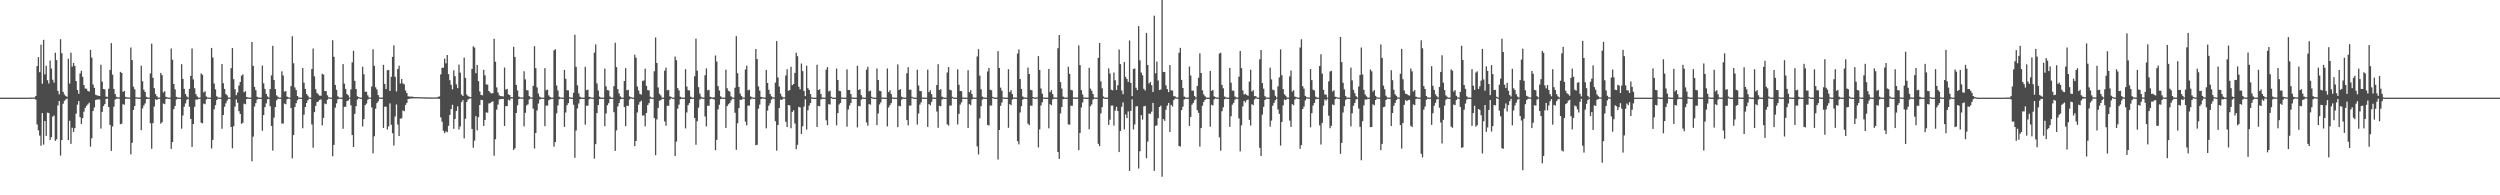 <?xml version="1.0" encoding="UTF-8"?>
<svg xmlns="http://www.w3.org/2000/svg" width="1920" height="150">
  <path d="M0 75.000h1v1.000H0zM1 75.000h1v1.000H1zM2 75.000h1v1.000H2zM3 75.000h1v1.000H3zM4 75.000h1v1.000H4zM5 75.000h1v1.000H5zM6 75.000h1v1.000H6zM7 75.000h1v1.000H7zM8 75.000h1v1.000H8zM9 75.000h1v1.000H9zM10 75.000h1v1.000H10zM11 75.000h1v1.000H11zM12 75.000h1v1.000H12zM13 75.000h1v1.000H13zM14 75.000h1v1.000H14zM15 75.000h1v1.000H15zM16 75.000h1v1.000H16zM17 75.000h1v1.000H17zM18 75.000h1v1.000H18zM19 75.000h1v1.000H19zM20 75.000h1v1.000H20zM21 75.000h1v1.000H21zM22 75.000h1v1.000H22zM23 74.917h1v1.000H23zM24 74.918h1v1.000H24zM25 74.897h1v1.000H25zM26 74.910h1v1.000H26zM27 73.666h1v2.822H27zM28 50.788h1v44.796H28zM29 43.843h1v56.274H29zM30 55.430h1v48.701H30zM31 34.295h1v77.652H31zM32 64.298h1v22.513H32zM33 30.571h1v80.501H33zM34 57.077h1v35.889H34zM35 50.503h1v53.872H35zM36 61.593h1v24.955H36zM37 64.079h1v22.748H37zM38 46.494h1v60.984H38zM39 52.644h1v52.748H39zM40 61.205h1v28.397H40zM41 63.447h1v25.259H41zM42 40.509h1v67.639H42zM43 46.204h1v60.782H43zM44 69.799h1v11.189H44zM45 72.465h1v5.083H45zM46 30.110h1v89.382H46zM47 40.877h1v66.631H47zM48 70.535h1v9.125H48zM49 72.527h1v4.868H49zM50 73.685h1v2.755H50zM51 74.348h1v1.334H51zM52 45.084h1v62.491H52zM53 64.140h1v28.580H53zM54 40.492h1v69.978H54zM55 51.131h1v46.958H55zM56 48.336h1v52.972H56zM57 50.631h1v47.791H57zM58 62.291h1v25.012H58zM59 69.096h1v11.307H59zM60 72.030h1v5.589H60zM61 56.425h1v33.576H61zM62 54.391h1v40.788H62zM63 58.993h1v31.750H63zM64 65.327h1v20.453H64zM65 67.991h1v14.832H65zM66 68.131h1v13.145H66zM67 69.885h1v10.241H67zM68 70.290h1v8.635H68zM69 38.283h1v74.337H69zM70 44.254h1v61.911H70zM71 64.938h1v20.324H71zM72 67.500h1v15.025H72zM73 72.772h1v3.981H73zM74 73.204h1v3.292H74zM75 73.514h1v2.806H75zM76 73.751h1v2.622H76zM77 49.775h1v48.970H77zM78 62.660h1v23.284H78zM79 68.331h1v13.189H79zM80 68.681h1v11.302H80zM81 74.205h1v1.783H81zM82 74.379h1v1.356H82zM83 68.139h1v14.048H83zM84 53.693h1v42.180H84zM85 33.109h1v82.742H85zM86 57.355h1v39.776H86zM87 68.225h1v13.727H87zM88 72.226h1v4.283H88zM89 74.347h1v1.448H89zM90 74.758h1v1.000H90zM91 74.776h1v1.000H91zM92 55.215h1v40.214H92zM93 56.030h1v38.954H93zM94 70.539h1v9.510H94zM95 69.785h1v10.649H95zM96 74.408h1v1.468H96zM97 74.819h1v1.000H97zM98 74.874h1v1.000H98zM99 74.895h1v1.000H99zM100 36.514h1v81.993H100zM101 46.199h1v63.460H101zM102 66.562h1v17.873H102zM103 68.606h1v12.863H103zM104 74.650h1v1.072H104zM105 74.849h1v1.000H105zM106 74.929h1v1.000H106zM107 74.931h1v1.000H107zM108 50.496h1v49.457H108zM109 62.409h1v20.913H109zM110 68.927h1v12.135H110zM111 70.632h1v8.851H111zM112 74.322h1v1.796H112zM113 74.921h1v1.000H113zM114 74.949h1v1.000H114zM115 56.382h1v38.288H115zM116 33.554h1v80.737H116zM117 59.697h1v34.876H117zM118 67.678h1v14.161H118zM119 72.188h1v4.096H119zM120 73.895h1v2.906H120zM121 74.926h1v1.000H121zM122 74.960h1v1.000H122zM123 55.945h1v39.040H123zM124 57.735h1v36.090H124zM125 70.978h1v8.542H125zM126 70.055h1v9.980H126zM127 74.333h1v1.653H127zM128 74.788h1v1.000H128zM129 74.953h1v1.000H129zM130 74.977h1v1.000H130zM131 37.209h1v77.117H131zM132 45.880h1v63.205H132zM133 64.531h1v19.345H133zM134 68.602h1v12.786H134zM135 74.344h1v2.119H135zM136 74.825h1v1.000H136zM137 74.966h1v1.000H137zM138 74.972h1v1.000H138zM139 49.297h1v49.541H139zM140 60.569h1v28.139H140zM141 68.233h1v13.742H141zM142 72.181h1v7.241H142zM143 74.062h1v2.528H143zM144 74.928h1v1.000H144zM145 68.248h1v13.729H145zM146 58.289h1v33.047H146zM147 37.260h1v75.610H147zM148 60.977h1v34.247H148zM149 67.723h1v14.288H149zM150 72.306h1v4.151H150zM151 74.011h1v2.573H151zM152 74.952h1v1.000H152zM153 74.978h1v1.000H153zM154 56.374h1v37.847H154zM155 57.446h1v37.333H155zM156 70.937h1v8.614H156zM157 70.039h1v10.027H157zM158 74.089h1v2.324H158zM159 74.799h1v1.000H159zM160 74.948h1v1.000H160zM161 74.976h1v1.000H161zM162 36.822h1v77.221H162zM163 44.210h1v63.222H163zM164 64.140h1v19.810H164zM165 68.626h1v12.136H165zM166 73.953h1v2.836H166zM167 74.802h1v1.000H167zM168 74.973h1v1.000H168zM169 74.978h1v1.000H169zM170 49.178h1v49.675H170zM171 63.907h1v24.401H171zM172 68.232h1v13.787H172zM173 72.196h1v7.177H173zM174 73.241h1v3.998H174zM175 74.883h1v1.000H175zM176 74.967h1v1.000H176zM177 52.379h1v45.119H177zM178 36.938h1v76.993H178zM179 60.805h1v36.143H179zM180 68.528h1v13.363H180zM181 73.110h1v3.265H181zM182 71.064h1v7.879H182zM183 65.692h1v19.654H183zM184 62.951h1v24.563H184zM185 58.105h1v36.952H185zM186 57.065h1v37.265H186zM187 70.795h1v8.812H187zM188 70.002h1v10.091H188zM189 74.458h1v1.637H189zM190 74.826h1v1.000H190zM191 74.956h1v1.000H191zM192 74.970h1v1.000H192zM193 32.248h1v91.632H193zM194 50.608h1v54.317H194zM195 66.689h1v15.085H195zM196 69.273h1v9.921H196zM197 74.304h1v2.199H197zM198 74.808h1v1.000H198zM199 74.970h1v1.000H199zM200 74.973h1v1.000H200zM201 50.317h1v50.071H201zM202 63.934h1v24.434H202zM203 68.267h1v14.019H203zM204 72.145h1v7.290H204zM205 74.025h1v2.212H205zM206 74.929h1v1.000H206zM207 68.381h1v13.194H207zM208 57.863h1v38.848H208zM209 35.173h1v80.472H209zM210 61.449h1v28.910H210zM211 68.410h1v13.812H211zM212 73.270h1v3.774H212zM213 74.311h1v1.487H213zM214 74.945h1v1.000H214zM215 74.975h1v1.000H215zM216 54.797h1v40.064H216zM217 57.936h1v36.980H217zM218 70.337h1v9.219H218zM219 69.943h1v10.128H219zM220 74.169h1v2.082H220zM221 74.772h1v1.000H221zM222 74.952h1v1.000H222zM223 66.147h1v16.862H223zM224 27.859h1v93.811H224zM225 48.590h1v55.126H225zM226 67.153h1v15.055H226zM227 69.181h1v10.052H227zM228 73.727h1v3.171H228zM229 74.852h1v1.000H229zM230 74.968h1v1.000H230zM231 74.972h1v1.000H231zM232 52.267h1v46.258H232zM233 63.489h1v24.606H233zM234 68.302h1v13.885H234zM235 72.182h1v6.947H235zM236 73.486h1v3.486H236zM237 74.879h1v1.000H237zM238 74.967h1v1.000H238zM239 53.009h1v42.566H239zM240 37.251h1v76.190H240zM241 58.603h1v27.497H241zM242 68.578h1v12.730H242zM243 71.426h1v6.953H243zM244 72.538h1v5.390H244zM245 73.444h1v3.303H245zM246 73.527h1v2.808H246zM247 56.647h1v39.733H247zM248 57.361h1v33.145H248zM249 69.888h1v9.645H249zM250 70.064h1v9.957H250zM251 73.220h1v3.403H251zM252 74.697h1v1.000H252zM253 74.951h1v1.000H253zM254 74.978h1v1.000H254zM255 30.929h1v89.104H255zM256 43.601h1v67.637H256zM257 65.214h1v17.486H257zM258 68.976h1v10.442H258zM259 73.928h1v2.295H259zM260 74.889h1v1.000H260zM261 74.969h1v1.000H261zM262 74.972h1v1.000H262zM263 49.254h1v49.687H263zM264 64.184h1v17.895H264zM265 68.320h1v13.655H265zM266 72.205h1v5.447H266zM267 73.201h1v3.881H267zM268 74.903h1v1.000H268zM269 68.617h1v12.288H269zM270 47.880h1v55.870H270zM271 39.004h1v73.962H271zM272 62.076h1v25.358H272zM273 68.392h1v13.177H273zM274 73.968h1v2.474H274zM275 74.521h1v1.000H275zM276 74.954h1v1.000H276zM277 74.974h1v1.000H277zM278 51.252h1v45.900H278zM279 57.047h1v34.430H279zM280 70.497h1v10.242H280zM281 70.379h1v9.173H281zM282 73.288h1v3.301H282zM283 74.839h1v1.000H283zM284 74.950h1v1.000H284zM285 66.461h1v16.095H285zM286 37.842h1v79.916H286zM287 50.552h1v54.125H287zM288 67.017h1v16.502H288zM289 68.734h1v10.492H289zM290 72.996h1v4.865H290zM291 74.818h1v1.000H291zM292 74.965h1v1.000H292zM293 74.967h1v1.000H293zM294 49.749h1v48.495H294zM295 64.389h1v17.573H295zM296 68.341h1v13.581H296zM297 54.028h1v45.474H297zM298 53.724h1v43.336H298zM299 69.812h1v9.587H299zM300 58.996h1v36.863H300zM301 43.694h1v58.621H301zM302 34.889h1v76.866H302zM303 58.951h1v30.545H303zM304 70.190h1v10.018H304zM305 53.038h1v42.615H305zM306 50.406h1v54.103H306zM307 64.138h1v26.990H307zM308 60.711h1v30.192H308zM309 64.047h1v20.792H309zM310 64.812h1v20.646H310zM311 69.484h1v11.114H311zM312 71.471h1v7.535H312zM313 73.946h1v2.089H313zM314 74.224h1v1.585H314zM315 74.163h1v1.512H315zM316 74.247h1v1.383H316zM317 74.403h1v1.164H317zM318 74.551h1v1.000H318zM319 74.556h1v1.000H319zM320 74.591h1v1.000H320zM321 74.637h1v1.000H321zM322 74.550h1v1.000H322zM323 74.687h1v1.000H323zM324 74.656h1v1.000H324zM325 74.738h1v1.000H325zM326 74.773h1v1.000H326zM327 74.771h1v1.000H327zM328 74.798h1v1.000H328zM329 74.808h1v1.000H329zM330 74.827h1v1.000H330zM331 74.837h1v1.000H331zM332 74.829h1v1.000H332zM333 74.847h1v1.000H333zM334 74.838h1v1.000H334zM335 74.851h1v1.000H335zM336 74.361h1v1.362H336zM337 74.057h1v1.974H337zM338 57.153h1v33.000H338zM339 52.084h1v41.359H339zM340 52.043h1v48.428H340zM341 45.007h1v57.220H341zM342 48.629h1v52.238H342zM343 42.265h1v59.294H343zM344 56.966h1v39.657H344zM345 61.615h1v26.653H345zM346 65.136h1v18.582H346zM347 68.617h1v11.881H347zM348 54.004h1v44.896H348zM349 58.531h1v32.822H349zM350 64.837h1v20.342H350zM351 67.727h1v13.916H351zM352 49.596h1v49.826H352zM353 55.791h1v41.336H353zM354 72.531h1v5.971H354zM355 73.707h1v3.172H355zM356 44.200h1v62.111H356zM357 59.782h1v31.478H357zM358 72.611h1v5.727H358zM359 73.834h1v2.597H359zM360 74.282h1v1.478H360zM361 74.548h1v1.000H361zM362 52.956h1v46.053H362zM363 35.558h1v77.905H363zM364 36.563h1v71.413H364zM365 56.224h1v32.971H365zM366 49.892h1v50.264H366zM367 62.286h1v27.716H367zM368 70.257h1v10.396H368zM369 72.955h1v3.687H369zM370 73.155h1v3.724H370zM371 53.611h1v43.107H371zM372 57.851h1v34.290H372zM373 64.838h1v21.473H373zM374 65.048h1v21.516H374zM375 69.873h1v9.591H375zM376 71.043h1v8.188H376zM377 71.771h1v6.516H377zM378 71.533h1v6.279H378zM379 29.796h1v89.827H379zM380 47.434h1v59.545H380zM381 67.116h1v17.130H381zM382 71.041h1v9.269H382zM383 73.271h1v3.097H383zM384 73.836h1v2.232H384zM385 73.903h1v2.060H385zM386 74.088h1v1.906H386zM387 51.844h1v44.860H387zM388 68.782h1v12.663H388zM389 68.263h1v13.278H389zM390 72.427h1v4.102H390zM391 73.006h1v4.214H391zM392 74.568h1v1.000H392zM393 74.649h1v1.000H393zM394 35.959h1v79.210H394zM395 43.701h1v70.219H395zM396 65.237h1v21.568H396zM397 69.441h1v11.431H397zM398 74.171h1v1.842H398zM399 74.736h1v1.000H399zM400 74.840h1v1.000H400zM401 74.827h1v1.000H401zM402 54.722h1v42.336H402zM403 60.983h1v25.622H403zM404 69.220h1v11.708H404zM405 69.435h1v10.689H405zM406 73.801h1v2.589H406zM407 74.690h1v1.000H407zM408 74.912h1v1.000H408zM409 65.971h1v17.470H409zM410 35.458h1v78.601H410zM411 52.356h1v49.797H411zM412 67.145h1v17.682H412zM413 71.810h1v7.712H413zM414 74.220h1v2.276H414zM415 74.924h1v1.000H415zM416 74.939h1v1.000H416zM417 74.943h1v1.000H417zM418 52.330h1v44.612H418zM419 69.273h1v11.843H419zM420 68.878h1v12.205H420zM421 73.269h1v3.689H421zM422 74.481h1v1.881H422zM423 74.949h1v1.000H423zM424 74.961h1v1.000H424zM425 38.665h1v73.983H425zM426 37.812h1v71.313H426zM427 65.616h1v21.487H427zM428 69.493h1v11.486H428zM429 74.283h1v1.878H429zM430 74.781h1v1.000H430zM431 74.937h1v1.000H431zM432 74.969h1v1.000H432zM433 53.667h1v43.757H433zM434 60.506h1v25.938H434zM435 69.287h1v11.518H435zM436 69.426h1v9.769H436zM437 74.574h1v1.191H437zM438 74.890h1v1.000H438zM439 74.975h1v1.000H439zM440 71.199h1v9.262H440zM441 26.689h1v94.516H441zM442 51.348h1v48.898H442zM443 65.544h1v17.836H443zM444 71.695h1v7.797H444zM445 74.275h1v1.926H445zM446 74.927h1v1.000H446zM447 74.972h1v1.000H447zM448 74.972h1v1.000H448zM449 51.280h1v44.475H449zM450 69.271h1v11.964H450zM451 68.837h1v12.336H451zM452 74.339h1v1.918H452zM453 74.611h1v1.000H453zM454 74.947h1v1.000H454zM455 74.969h1v1.000H455zM456 40.416h1v81.428H456zM457 34.137h1v76.534H457zM458 64.035h1v22.802H458zM459 69.479h1v11.161H459zM460 74.261h1v1.780H460zM461 74.881h1v1.000H461zM462 74.962h1v1.000H462zM463 74.973h1v1.000H463zM464 52.703h1v44.234H464zM465 66.361h1v20.794H465zM466 69.245h1v11.579H466zM467 69.415h1v9.825H467zM468 74.061h1v1.931H468zM469 74.935h1v1.000H469zM470 74.970h1v1.000H470zM471 66.194h1v19.980H471zM472 32.840h1v83.014H472zM473 51.538h1v48.598H473zM474 68.442h1v13.301H474zM475 71.786h1v7.383H475zM476 74.035h1v2.315H476zM477 74.934h1v1.000H477zM478 74.978h1v1.000H478zM479 62.225h1v19.998H479zM480 52.316h1v44.603H480zM481 69.309h1v11.903H481zM482 68.978h1v12.347H482zM483 74.059h1v2.371H483zM484 74.504h1v1.000H484zM485 74.954h1v1.000H485zM486 74.978h1v1.000H486zM487 41.968h1v70.272H487zM488 44.324h1v63.950H488zM489 66.462h1v19.931H489zM490 69.536h1v10.826H490zM491 72.126h1v6.168H491zM492 72.664h1v4.686H492zM493 62.168h1v26.597H493zM494 61.729h1v26.856H494zM495 52.733h1v44.284H495zM496 65.940h1v20.770H496zM497 69.225h1v11.538H497zM498 69.423h1v9.772H498zM499 74.229h1v1.550H499zM500 74.897h1v1.000H500zM501 74.969h1v1.000H501zM502 54.726h1v35.954H502zM503 28.748h1v90.432H503zM504 48.362h1v43.336H504zM505 67.177h1v15.726H505zM506 71.995h1v5.382H506zM507 73.285h1v3.658H507zM508 74.927h1v1.000H508zM509 74.978h1v1.000H509zM510 54.296h1v38.964H510zM511 51.918h1v44.654H511zM512 69.330h1v11.849H512zM513 68.996h1v12.257H513zM514 74.005h1v2.579H514zM515 74.454h1v1.000H515zM516 74.950h1v1.000H516zM517 74.979h1v1.000H517zM518 43.412h1v76.463H518zM519 46.235h1v62.513H519zM520 67.686h1v15.788H520zM521 69.499h1v10.813H521zM522 74.302h1v1.874H522zM523 74.864h1v1.000H523zM524 74.976h1v1.000H524zM525 74.971h1v1.000H525zM526 53.142h1v45.480H526zM527 66.456h1v19.930H527zM528 69.212h1v11.542H528zM529 69.457h1v9.731H529zM530 74.258h1v1.822H530zM531 74.910h1v1.000H531zM532 74.970h1v1.000H532zM533 58.585h1v32.059H533zM534 29.716h1v81.422H534zM535 54.258h1v38.888H535zM536 66.908h1v15.801H536zM537 71.908h1v4.607H537zM538 74.303h1v1.325H538zM539 74.914h1v1.000H539zM540 74.981h1v1.000H540zM541 57.786h1v31.695H541zM542 52.539h1v44.542H542zM543 69.322h1v11.901H543zM544 68.993h1v12.255H544zM545 74.322h1v1.883H545zM546 74.724h1v1.000H546zM547 74.957h1v1.000H547zM548 74.665h1v1.760H548zM549 42.572h1v72.764H549zM550 47.249h1v60.162H550zM551 66.128h1v17.912H551zM552 69.547h1v10.881H552zM553 73.919h1v2.250H553zM554 74.901h1v1.000H554zM555 74.973h1v1.000H555zM556 74.974h1v1.000H556zM557 53.523h1v44.734H557zM558 67.780h1v13.725H558zM559 69.756h1v10.384H559zM560 70.367h1v8.762H560zM561 73.963h1v3.132H561zM562 74.839h1v1.000H562zM563 74.969h1v1.000H563zM564 67.308h1v19.261H564zM565 27.743h1v87.284H565zM566 56.211h1v38.448H566zM567 66.814h1v16.228H567zM568 71.895h1v4.694H568zM569 73.657h1v3.029H569zM570 74.832h1v1.000H570zM571 74.974h1v1.000H571zM572 53.368h1v40.059H572zM573 50.431h1v45.860H573zM574 69.343h1v11.720H574zM575 68.934h1v12.225H575zM576 74.033h1v2.334H576zM577 74.646h1v1.000H577zM578 74.954h1v1.000H578zM579 74.979h1v1.000H579zM580 37.625h1v73.918H580zM581 45.382h1v65.827H581zM582 66.338h1v17.179H582zM583 69.606h1v10.749H583zM584 74.407h1v1.715H584zM585 74.636h1v1.000H585zM586 74.831h1v1.000H586zM587 74.971h1v1.000H587zM588 53.713h1v44.859H588zM589 63.685h1v21.245H589zM590 68.909h1v12.228H590zM591 72.159h1v7.076H591zM592 73.914h1v2.559H592zM593 74.626h1v1.000H593zM594 74.900h1v1.000H594zM595 63.442h1v29.630H595zM596 31.611h1v84.068H596zM597 59.516h1v36.492H597zM598 66.472h1v16.544H598zM599 71.921h1v4.556H599zM600 74.015h1v2.797H600zM601 74.704h1v1.000H601zM602 74.741h1v1.000H602zM603 57.935h1v35.610H603zM604 53.188h1v44.394H604zM605 69.729h1v10.922H605zM606 69.160h1v11.824H606zM607 51.293h1v47.196H607zM608 65.369h1v20.532H608zM609 64.442h1v20.264H609zM610 55.992h1v38.879H610zM611 40.434h1v74.144H611zM612 43.173h1v68.013H612zM613 66.589h1v15.504H613zM614 68.567h1v13.976H614zM615 48.744h1v54.174H615zM616 54.624h1v42.344H616zM617 69.800h1v12.090H617zM618 73.827h1v2.436H618zM619 50.484h1v49.014H619zM620 67.742h1v16.954H620zM621 69.093h1v12.029H621zM622 72.278h1v6.875H622zM623 74.802h1v1.000H623zM624 74.969h1v1.000H624zM625 74.995h1v1.000H625zM626 75.000h1v1.000H626zM627 49.721h1v47.768H627zM628 69.120h1v12.185H628zM629 68.556h1v13.090H629zM630 72.253h1v4.215H630zM631 74.824h1v1.000H631zM632 74.979h1v1.000H632zM633 74.999h1v1.000H633zM634 53.498h1v38.909H634zM635 51.537h1v44.620H635zM636 70.191h1v9.804H636zM637 69.609h1v10.750H637zM638 74.321h1v1.108H638zM639 74.937h1v1.000H639zM640 74.982h1v1.000H640zM641 75.000h1v1.000H641zM642 52.632h1v43.638H642zM643 61.441h1v25.397H643zM644 69.730h1v10.507H644zM645 70.036h1v9.017H645zM646 74.843h1v1.000H646zM647 74.949h1v1.000H647zM648 74.996h1v1.000H648zM649 75.000h1v1.000H649zM650 53.238h1v44.066H650zM651 69.118h1v14.979H651zM652 69.102h1v12.024H652zM653 72.261h1v6.905H653zM654 74.798h1v1.000H654zM655 74.969h1v1.000H655zM656 74.997h1v1.000H656zM657 74.999h1v1.000H657zM658 50.467h1v47.401H658zM659 69.080h1v12.266H659zM660 68.496h1v13.177H660zM661 73.045h1v3.426H661zM662 74.824h1v1.000H662zM663 74.979h1v1.000H663zM664 75.000h1v1.000H664zM665 53.490h1v40.514H665zM666 51.230h1v45.358H666zM667 70.166h1v9.786H667zM668 69.564h1v10.821H668zM669 74.321h1v1.108H669zM670 74.937h1v1.000H670zM671 74.982h1v1.000H671zM672 75.000h1v1.000H672zM673 52.601h1v43.481H673zM674 61.462h1v25.674H674zM675 69.748h1v10.501H675zM676 70.041h1v8.627H676zM677 74.843h1v1.000H677zM678 74.949h1v1.000H678zM679 74.996h1v1.000H679zM680 75.000h1v1.000H680zM681 52.588h1v44.496H681zM682 70.782h1v11.748H682zM683 69.321h1v11.469H683zM684 72.226h1v6.941H684zM685 74.798h1v1.000H685zM686 74.969h1v1.000H686zM687 74.999h1v1.000H687zM688 74.999h1v1.000H688zM689 49.468h1v48.180H689zM690 69.101h1v12.206H690zM691 68.462h1v13.175H691zM692 74.230h1v2.239H692zM693 74.824h1v1.000H693zM694 74.979h1v1.000H694zM695 75.000h1v1.000H695zM696 56.270h1v35.954H696zM697 51.607h1v44.630H697zM698 68.914h1v12.199H698zM699 68.887h1v12.172H699zM700 74.366h1v1.053H700zM701 74.937h1v1.000H701zM702 74.982h1v1.000H702zM703 75.000h1v1.000H703zM704 53.556h1v42.151H704zM705 65.716h1v21.476H705zM706 69.855h1v10.460H706zM707 70.042h1v8.550H707zM708 74.843h1v1.000H708zM709 74.976h1v1.000H709zM710 74.996h1v1.000H710zM711 75.000h1v1.000H711zM712 53.504h1v44.002H712zM713 70.782h1v9.150H713zM714 69.318h1v11.501H714zM715 72.235h1v5.945H715zM716 74.798h1v1.000H716zM717 74.969h1v1.000H717zM718 74.999h1v1.000H718zM719 65.291h1v20.364H719zM720 49.328h1v48.847H720zM721 69.101h1v12.177H721zM722 68.437h1v13.173H722zM723 74.229h1v2.223H723zM724 74.824h1v1.000H724zM725 74.979h1v1.000H725zM726 75.000h1v1.000H726zM727 55.665h1v39.865H727zM728 51.492h1v44.954H728zM729 68.912h1v12.175H729zM730 69.326h1v11.737H730zM731 74.363h1v1.058H731zM732 74.937h1v1.000H732zM733 74.982h1v1.000H733zM734 75.000h1v1.000H734zM735 53.236h1v42.365H735zM736 65.130h1v22.342H736zM737 69.882h1v10.427H737zM738 70.052h1v8.525H738zM739 74.842h1v1.000H739zM740 74.976h1v1.000H740zM741 74.996h1v1.000H741zM742 75.000h1v1.000H742zM743 53.890h1v44.449H743zM744 70.770h1v9.219H744zM745 69.256h1v11.563H745zM746 72.213h1v4.193H746zM747 74.820h1v1.000H747zM748 74.947h1v1.000H748zM749 74.978h1v1.000H749zM750 43.415h1v68.995H750zM751 37.773h1v80.878H751zM752 58.063h1v32.892H752zM753 68.559h1v13.025H753zM754 74.184h1v2.310H754zM755 74.791h1v1.000H755zM756 74.971h1v1.000H756zM757 74.981h1v1.000H757zM758 54.905h1v41.053H758zM759 52.161h1v44.239H759zM760 68.917h1v12.143H760zM761 69.317h1v11.734H761zM762 74.396h1v1.041H762zM763 74.926h1v1.000H763zM764 74.976h1v1.000H764zM765 74.980h1v1.000H765zM766 39.260h1v83.241H766zM767 52.167h1v47.664H767zM768 67.303h1v14.026H768zM769 69.627h1v9.141H769zM770 74.736h1v1.000H770zM771 74.951h1v1.000H771zM772 74.974h1v1.000H772zM773 74.968h1v1.000H773zM774 53.150h1v44.990H774zM775 70.732h1v9.263H775zM776 69.254h1v11.561H776zM777 72.227h1v4.199H777zM778 74.831h1v1.000H778zM779 74.931h1v1.000H779zM780 74.975h1v1.000H780zM781 41.110h1v67.278H781zM782 38.011h1v72.863H782zM783 60.745h1v25.633H783zM784 68.342h1v13.174H784zM785 74.073h1v2.412H785zM786 74.816h1v1.000H786zM787 74.955h1v1.000H787zM788 74.972h1v1.000H788zM789 51.847h1v43.122H789zM790 56.809h1v39.334H790zM791 68.975h1v12.198H791zM792 69.364h1v11.855H792zM793 74.513h1v1.000H793zM794 74.917h1v1.000H794zM795 74.966h1v1.000H795zM796 74.747h1v1.000H796zM797 43.106h1v70.143H797zM798 53.690h1v45.702H798zM799 67.962h1v13.018H799zM800 71.924h1v6.627H800zM801 74.797h1v1.000H801zM802 74.957h1v1.000H802zM803 74.978h1v1.000H803zM804 74.973h1v1.000H804zM805 52.931h1v45.633H805zM806 70.774h1v9.231H806zM807 69.241h1v11.591H807zM808 72.221h1v4.188H808zM809 74.818h1v1.000H809zM810 74.950h1v1.000H810zM811 74.979h1v1.000H811zM812 37.009h1v79.704H812zM813 26.861h1v95.194H813zM814 63.060h1v24.079H814zM815 68.017h1v14.135H815zM816 74.186h1v1.985H816zM817 74.870h1v1.000H817zM818 74.965h1v1.000H818zM819 74.978h1v1.000H819zM820 51.291h1v44.261H820zM821 56.708h1v39.088H821zM822 69.016h1v12.167H822zM823 69.353h1v11.883H823zM824 74.776h1v1.000H824zM825 74.920h1v1.000H825zM826 74.970h1v1.000H826zM827 74.875h1v1.000H827zM828 34.852h1v80.451H828zM829 50.006h1v52.076H829zM830 69.246h1v13.323H830zM831 72.525h1v6.183H831zM832 74.784h1v1.000H832zM833 74.958h1v1.000H833zM834 74.976h1v1.000H834zM835 74.954h1v1.000H835zM836 52.076h1v47.192H836zM837 68.071h1v13.479H837zM838 69.738h1v10.449H838zM839 72.192h1v4.277H839zM840 74.816h1v1.000H840zM841 74.952h1v1.000H841zM842 74.970h1v1.000H842zM843 44.465h1v65.960H843zM844 33.004h1v79.271H844zM845 62.442h1v24.700H845zM846 67.847h1v14.430H846zM847 74.113h1v1.498H847zM848 74.882h1v1.000H848zM849 74.965h1v1.000H849zM850 74.967h1v1.000H850zM851 52.509h1v43.461H851zM852 56.472h1v35.488H852zM853 68.928h1v12.242H853zM854 69.374h1v11.692H854zM855 55.696h1v40.778H855zM856 61.636h1v23.352H856zM857 69.087h1v12.921H857zM858 65.432h1v19.823H858zM859 37.972h1v78.793H859zM860 49.270h1v51.329H860zM861 69.497h1v12.480H861zM862 72.320h1v6.337H862zM863 47.676h1v51.738H863zM864 58.978h1v28.922H864zM865 60.687h1v30.036H865zM866 62.897h1v22.712H866zM867 31.086h1v100.169H867zM868 63.708h1v21.458H868zM869 73.833h1v2.432H869zM870 52.936h1v46.475H870zM871 52.579h1v43.028H871zM872 67.400h1v14.440H872zM873 69.191h1v12.330H873zM874 20.053h1v109.398H874zM875 46.327h1v69.847H875zM876 55.699h1v32.729H876zM877 57.797h1v34.057H877zM878 68.214h1v13.513H878zM879 69.510h1v11.787H879zM880 25.291h1v96.232H880zM881 49.923h1v58.807H881zM882 64.113h1v23.067H882zM883 62.954h1v24.544H883zM884 65.434h1v20.375H884zM885 70.626h1v8.380H885zM886 12.056h1v119.179H886zM887 56.323h1v40.336H887zM888 47.236h1v49.020H888zM889 61.796h1v28.964H889zM890 69.165h1v12.990H890zM891 68.761h1v12.412H891zM892 -0.006h1v135.742H892zM893 55.215h1v36.297H893zM894 55.369h1v37.429H894zM895 65.587h1v18.690H895zM896 68.444h1v12.678H896zM897 70.689h1v8.380H897zM898 49.958h1v51.360H898zM899 69.364h1v11.157H899zM900 69.539h1v12.275H900zM901 73.889h1v3.014H901zM902 74.035h1v1.685H902zM903 74.807h1v1.000H903zM904 74.870h1v1.000H904zM905 40.510h1v71.636H905zM906 36.753h1v75.847H906zM907 61.358h1v23.189H907zM908 67.567h1v14.401H908zM909 74.118h1v2.328H909zM910 74.819h1v1.000H910zM911 74.950h1v1.000H911zM912 74.969h1v1.000H912zM913 51.117h1v45.615H913zM914 57.963h1v31.827H914zM915 69.588h1v10.803H915zM916 69.693h1v9.343H916zM917 73.777h1v3.220H917zM918 74.844h1v1.000H918zM919 66.019h1v18.626H919zM920 59.744h1v26.929H920zM921 40.944h1v71.625H921zM922 56.086h1v42.266H922zM923 69.394h1v11.845H923zM924 72.491h1v5.779H924zM925 73.952h1v2.806H925zM926 74.923h1v1.000H926zM927 74.976h1v1.000H927zM928 74.969h1v1.000H928zM929 54.449h1v42.875H929zM930 69.796h1v10.711H930zM931 69.067h1v11.985H931zM932 73.998h1v2.406H932zM933 74.570h1v1.000H933zM934 74.942h1v1.000H934zM935 74.973h1v1.000H935zM936 41.120h1v64.331H936zM937 40.482h1v75.287H937zM938 65.160h1v20.288H938zM939 67.764h1v14.625H939zM940 74.122h1v2.161H940zM941 74.695h1v1.000H941zM942 74.956h1v1.000H942zM943 74.974h1v1.000H943zM944 52.098h1v45.320H944zM945 63.503h1v25.777H945zM946 69.531h1v10.862H946zM947 69.663h1v9.376H947zM948 74.162h1v2.311H948zM949 74.822h1v1.000H949zM950 74.959h1v1.000H950zM951 58.869h1v32.122H951zM952 39.167h1v77.094H952zM953 52.313h1v43.955H953zM954 69.448h1v12.267H954zM955 72.551h1v4.930H955zM956 72.061h1v6.633H956zM957 72.947h1v4.004H957zM958 73.509h1v2.992H958zM959 62.695h1v29.377H959zM960 53.542h1v42.872H960zM961 70.304h1v9.707H961zM962 69.280h1v11.529H962zM963 73.828h1v2.601H963zM964 73.853h1v1.650H964zM965 74.934h1v1.000H965zM966 74.973h1v1.000H966zM967 45.578h1v67.919H967zM968 38.413h1v81.437H968zM969 63.774h1v24.286H969zM970 68.122h1v13.931H970zM971 73.876h1v2.903H971zM972 74.796h1v1.000H972zM973 74.944h1v1.000H973zM974 74.972h1v1.000H974zM975 51.941h1v45.320H975zM976 60.979h1v31.646H976zM977 68.886h1v12.293H977zM978 69.338h1v9.645H978zM979 73.565h1v3.413H979zM980 74.903h1v1.000H980zM981 66.295h1v17.758H981zM982 59.436h1v28.039H982zM983 37.931h1v73.887H983zM984 57.794h1v35.853H984zM985 68.437h1v12.472H985zM986 72.472h1v3.929H986zM987 73.506h1v3.421H987zM988 74.912h1v1.000H988zM989 74.977h1v1.000H989zM990 58.651h1v33.946H990zM991 54.193h1v43.262H991zM992 70.302h1v9.712H992zM993 69.324h1v11.499H993zM994 74.168h1v2.261H994zM995 74.515h1v1.000H995zM996 74.953h1v1.000H996zM997 74.969h1v1.000H997zM998 36.528h1v77.763H998zM999 30.135h1v81.233H999zM1000 66.220h1v17.478H1000zM1001 68.091h1v13.799H1001zM1002 73.616h1v3.545H1002zM1003 74.606h1v1.000H1003zM1004 74.781h1v1.000H1004zM1005 74.933h1v1.000H1005zM1006 53.001h1v44.798H1006zM1007 61.543h1v25.399H1007zM1008 68.883h1v12.242H1008zM1009 69.547h1v9.433H1009zM1010 74.215h1v2.059H1010zM1011 74.937h1v1.000H1011zM1012 74.971h1v1.000H1012zM1013 50.724h1v45.579H1013zM1014 41.696h1v69.310H1014zM1015 56.548h1v37.858H1015zM1016 69.028h1v12.146H1016zM1017 72.547h1v3.859H1017zM1018 72.651h1v4.557H1018zM1019 74.885h1v1.000H1019zM1020 62.495h1v26.412H1020zM1021 54.860h1v43.581H1021zM1022 54.350h1v42.289H1022zM1023 70.241h1v9.979H1023zM1024 69.269h1v11.516H1024zM1025 74.301h1v1.851H1025zM1026 74.543h1v1.000H1026zM1027 74.935h1v1.000H1027zM1028 74.976h1v1.000H1028zM1029 28.374h1v89.765H1029zM1030 47.786h1v61.925H1030zM1031 63.576h1v22.868H1031zM1032 68.615h1v12.961H1032zM1033 73.764h1v2.870H1033zM1034 74.880h1v1.000H1034zM1035 74.976h1v1.000H1035zM1036 74.976h1v1.000H1036zM1037 51.917h1v45.170H1037zM1038 61.694h1v25.279H1038zM1039 68.977h1v12.272H1039zM1040 71.501h1v7.559H1040zM1041 73.851h1v2.489H1041zM1042 74.914h1v1.000H1042zM1043 66.391h1v17.023H1043zM1044 57.609h1v39.796H1044zM1045 36.428h1v86.665H1045zM1046 57.187h1v35.884H1046zM1047 69.022h1v11.948H1047zM1048 72.507h1v3.903H1048zM1049 74.000h1v2.480H1049zM1050 74.941h1v1.000H1050zM1051 74.975h1v1.000H1051zM1052 53.333h1v44.297H1052zM1053 54.786h1v42.770H1053zM1054 70.298h1v9.904H1054zM1055 69.230h1v11.602H1055zM1056 73.611h1v3.188H1056zM1057 74.676h1v1.000H1057zM1058 74.954h1v1.000H1058zM1059 74.973h1v1.000H1059zM1060 34.119h1v81.198H1060zM1061 44.493h1v65.999H1061zM1062 65.764h1v16.543H1062zM1063 68.580h1v13.396H1063zM1064 73.531h1v3.249H1064zM1065 74.824h1v1.000H1065zM1066 74.974h1v1.000H1066zM1067 74.968h1v1.000H1067zM1068 53.921h1v42.888H1068zM1069 61.613h1v25.232H1069zM1070 68.990h1v12.271H1070zM1071 72.454h1v6.588H1071zM1072 73.567h1v3.214H1072zM1073 74.782h1v1.000H1073zM1074 74.882h1v1.000H1074zM1075 56.636h1v39.447H1075zM1076 37.541h1v76.597H1076zM1077 60.882h1v33.650H1077zM1078 69.464h1v11.023H1078zM1079 72.001h1v4.849H1079zM1080 72.264h1v5.419H1080zM1081 73.038h1v3.873H1081zM1082 73.472h1v3.149H1082zM1083 52.620h1v44.006H1083zM1084 54.805h1v42.804H1084zM1085 70.270h1v9.906H1085zM1086 69.225h1v11.585H1086zM1087 74.219h1v1.921H1087zM1088 74.651h1v1.000H1088zM1089 74.942h1v1.000H1089zM1090 74.976h1v1.000H1090zM1091 30.957h1v87.159H1091zM1092 37.050h1v83.905H1092zM1093 66.133h1v18.089H1093zM1094 68.374h1v13.460H1094zM1095 73.797h1v2.852H1095zM1096 74.825h1v1.000H1096zM1097 74.968h1v1.000H1097zM1098 74.974h1v1.000H1098zM1099 50.826h1v45.091H1099zM1100 65.901h1v21.070H1100zM1101 69.008h1v12.211H1101zM1102 72.444h1v6.530H1102zM1103 73.870h1v2.534H1103zM1104 74.913h1v1.000H1104zM1105 66.774h1v15.967H1105zM1106 55.231h1v38.804H1106zM1107 42.462h1v67.718H1107zM1108 63.465h1v28.542H1108zM1109 69.201h1v11.901H1109zM1110 73.321h1v3.336H1110zM1111 74.347h1v1.440H1111zM1112 74.940h1v1.000H1112zM1113 74.975h1v1.000H1113zM1114 53.282h1v43.964H1114zM1115 54.330h1v43.814H1115zM1116 70.277h1v9.995H1116zM1117 69.232h1v11.514H1117zM1118 73.542h1v3.329H1118zM1119 74.703h1v1.000H1119zM1120 74.936h1v1.000H1120zM1121 70.630h1v11.420H1121zM1122 35.159h1v78.349H1122zM1123 46.006h1v67.099H1123zM1124 65.262h1v18.995H1124zM1125 68.207h1v11.364H1125zM1126 73.931h1v2.542H1126zM1127 74.867h1v1.000H1127zM1128 74.974h1v1.000H1128zM1129 74.971h1v1.000H1129zM1130 53.166h1v43.485H1130zM1131 65.807h1v21.034H1131zM1132 68.997h1v12.232H1132zM1133 55.686h1v41.574H1133zM1134 54.767h1v41.383H1134zM1135 68.308h1v15.397H1135zM1136 66.246h1v18.113H1136zM1137 61.903h1v26.641H1137zM1138 37.546h1v80.305H1138zM1139 60.965h1v32.166H1139zM1140 69.596h1v11.066H1140zM1141 50.981h1v50.240H1141zM1142 54.500h1v43.413H1142zM1143 64.511h1v19.935H1143zM1144 73.068h1v3.794H1144zM1145 50.044h1v50.964H1145zM1146 56.921h1v39.938H1146zM1147 69.192h1v11.414H1147zM1148 68.996h1v12.012H1148zM1149 74.301h1v1.157H1149zM1150 74.920h1v1.000H1150zM1151 65.083h1v19.894H1151zM1152 60.416h1v28.941H1152zM1153 29.747h1v84.048H1153zM1154 39.931h1v74.338H1154zM1155 65.035h1v18.280H1155zM1156 67.556h1v11.892H1156zM1157 63.625h1v22.034H1157zM1158 69.674h1v10.968H1158zM1159 73.034h1v4.644H1159zM1160 74.103h1v1.767H1160zM1161 52.850h1v43.389H1161zM1162 67.784h1v17.057H1162zM1163 69.153h1v11.826H1163zM1164 72.333h1v6.520H1164zM1165 74.141h1v2.335H1165zM1166 74.926h1v1.000H1166zM1167 61.550h1v27.573H1167zM1168 45.759h1v46.798H1168zM1169 37.358h1v93.353H1169zM1170 62.053h1v29.041H1170zM1171 69.313h1v10.728H1171zM1172 73.637h1v3.201H1172zM1173 74.172h1v1.693H1173zM1174 74.788h1v1.000H1174zM1175 74.891h1v1.000H1175zM1176 54.457h1v43.924H1176zM1177 56.664h1v37.599H1177zM1178 69.038h1v11.732H1178zM1179 69.371h1v11.798H1179zM1180 73.883h1v2.565H1180zM1181 74.831h1v1.000H1181zM1182 64.955h1v20.295H1182zM1183 60.831h1v28.224H1183zM1184 39.045h1v86.418H1184zM1185 40.563h1v79.210H1185zM1186 65.583h1v19.202H1186zM1187 67.898h1v11.223H1187zM1188 65.312h1v19.442H1188zM1189 69.095h1v11.879H1189zM1190 72.331h1v5.457H1190zM1191 73.983h1v2.117H1191zM1192 53.145h1v42.596H1192zM1193 66.962h1v13.559H1193zM1194 69.191h1v11.845H1194zM1195 72.321h1v5.395H1195zM1196 73.958h1v2.385H1196zM1197 74.854h1v1.000H1197zM1198 61.987h1v27.094H1198zM1199 41.004h1v74.588H1199zM1200 35.975h1v80.325H1200zM1201 62.918h1v27.638H1201zM1202 69.704h1v10.266H1202zM1203 71.629h1v7.552H1203zM1204 72.457h1v4.855H1204zM1205 73.516h1v3.169H1205zM1206 59.811h1v29.454H1206zM1207 52.688h1v46.738H1207zM1208 58.935h1v31.541H1208zM1209 68.863h1v12.172H1209zM1210 69.592h1v12.143H1210zM1211 63.561h1v20.374H1211zM1212 63.144h1v23.265H1212zM1213 72.056h1v6.191H1213zM1214 74.046h1v1.881H1214zM1215 31.373h1v80.500H1215zM1216 44.542h1v72.663H1216zM1217 63.228h1v20.983H1217zM1218 67.762h1v11.973H1218zM1219 73.696h1v3.155H1219zM1220 74.894h1v1.000H1220zM1221 62.791h1v26.338H1221zM1222 60.423h1v25.690H1222zM1223 50.251h1v49.553H1223zM1224 66.879h1v13.996H1224zM1225 68.909h1v12.455H1225zM1226 72.510h1v4.074H1226zM1227 73.864h1v2.266H1227zM1228 74.773h1v1.000H1228zM1229 74.849h1v1.000H1229zM1230 38.886h1v86.098H1230zM1231 32.174h1v76.198H1231zM1232 61.630h1v25.574H1232zM1233 69.457h1v11.885H1233zM1234 73.532h1v3.575H1234zM1235 74.664h1v1.000H1235zM1236 74.921h1v1.000H1236zM1237 59.562h1v29.850H1237zM1238 53.425h1v47.690H1238zM1239 59.400h1v32.146H1239zM1240 68.893h1v12.003H1240zM1241 69.221h1v12.407H1241zM1242 65.125h1v19.419H1242zM1243 65.705h1v16.592H1243zM1244 71.399h1v7.840H1244zM1245 65.716h1v17.732H1245zM1246 38.286h1v78.922H1246zM1247 43.234h1v60.732H1247zM1248 65.558h1v17.929H1248zM1249 69.307h1v10.205H1249zM1250 69.483h1v11.268H1250zM1251 71.382h1v7.073H1251zM1252 62.576h1v26.512H1252zM1253 66.723h1v17.531H1253zM1254 70.480h1v8.917H1254zM1255 75.000h1v1.000H1255zM1256 75.000h1v1.000H1256zM1257 75.000h1v1.000H1257zM1258 75.000h1v1.000H1258zM1259 75.000h1v1.000H1259zM1260 75.000h1v1.000H1260zM1261 75.000h1v1.000H1261zM1262 75.000h1v1.000H1262zM1263 75.000h1v1.000H1263zM1264 75.000h1v1.000H1264zM1265 75.000h1v1.000H1265zM1266 75.000h1v1.000H1266zM1267 75.000h1v1.000H1267zM1268 75.000h1v1.000H1268zM1269 52.518h1v46.476H1269zM1270 59.839h1v30.248H1270zM1271 69.004h1v11.589H1271zM1272 69.292h1v11.722H1272zM1273 74.712h1v1.000H1273zM1274 74.920h1v1.000H1274zM1275 74.969h1v1.000H1275zM1276 74.976h1v1.000H1276zM1277 45.505h1v56.906H1277zM1278 56.509h1v36.474H1278zM1279 67.942h1v14.197H1279zM1280 71.842h1v7.567H1280zM1281 74.753h1v1.000H1281zM1282 74.957h1v1.000H1282zM1283 74.979h1v1.000H1283zM1284 74.957h1v1.000H1284zM1285 52.888h1v42.300H1285zM1286 70.148h1v10.468H1286zM1287 69.139h1v11.896H1287zM1288 72.381h1v3.920H1288zM1289 74.831h1v1.000H1289zM1290 74.951h1v1.000H1290zM1291 74.976h1v1.000H1291zM1292 49.842h1v48.945H1292zM1293 52.758h1v48.066H1293zM1294 67.121h1v15.142H1294zM1295 70.269h1v9.406H1295zM1296 74.394h1v1.270H1296zM1297 74.908h1v1.000H1297zM1298 74.971h1v1.000H1298zM1299 74.971h1v1.000H1299zM1300 53.114h1v45.059H1300zM1301 59.979h1v30.894H1301zM1302 69.047h1v12.132H1302zM1303 69.379h1v11.790H1303zM1304 74.786h1v1.000H1304zM1305 74.914h1v1.000H1305zM1306 74.968h1v1.000H1306zM1307 74.969h1v1.000H1307zM1308 48.729h1v66.897H1308zM1309 56.764h1v36.636H1309zM1310 67.815h1v16.367H1310zM1311 72.080h1v7.426H1311zM1312 74.713h1v1.000H1312zM1313 74.947h1v1.000H1313zM1314 74.981h1v1.000H1314zM1315 74.975h1v1.000H1315zM1316 53.534h1v44.467H1316zM1317 70.200h1v9.820H1317zM1318 69.237h1v11.570H1318zM1319 72.377h1v4.067H1319zM1320 74.834h1v1.000H1320zM1321 74.954h1v1.000H1321zM1322 74.972h1v1.000H1322zM1323 47.887h1v52.363H1323zM1324 40.947h1v65.635H1324zM1325 68.881h1v12.324H1325zM1326 68.530h1v12.726H1326zM1327 74.134h1v1.418H1327zM1328 74.901h1v1.000H1328zM1329 74.963h1v1.000H1329zM1330 74.977h1v1.000H1330zM1331 52.249h1v44.333H1331zM1332 56.495h1v35.265H1332zM1333 68.987h1v12.271H1333zM1334 69.425h1v11.147H1334zM1335 74.803h1v1.000H1335zM1336 74.907h1v1.000H1336zM1337 74.973h1v1.000H1337zM1338 74.965h1v1.000H1338zM1339 51.665h1v51.243H1339zM1340 66.749h1v19.032H1340zM1341 68.585h1v13.004H1341zM1342 72.366h1v6.446H1342zM1343 74.701h1v1.000H1343zM1344 74.942h1v1.000H1344zM1345 74.976h1v1.000H1345zM1346 74.972h1v1.000H1346zM1347 53.192h1v45.174H1347zM1348 70.192h1v9.876H1348zM1349 69.245h1v11.569H1349zM1350 73.150h1v3.264H1350zM1351 74.826h1v1.000H1351zM1352 74.967h1v1.000H1352zM1353 74.971h1v1.000H1353zM1354 51.362h1v44.767H1354zM1355 46.694h1v59.200H1355zM1356 66.622h1v17.609H1356zM1357 67.886h1v14.176H1357zM1358 74.159h1v1.398H1358zM1359 74.904h1v1.000H1359zM1360 74.964h1v1.000H1360zM1361 74.971h1v1.000H1361zM1362 53.760h1v43.881H1362zM1363 59.769h1v28.240H1363zM1364 69.065h1v12.104H1364zM1365 69.286h1v9.853H1365zM1366 74.776h1v1.000H1366zM1367 74.914h1v1.000H1367zM1368 74.976h1v1.000H1368zM1369 74.876h1v1.000H1369zM1370 46.252h1v58.611H1370zM1371 57.996h1v32.540H1371zM1372 68.243h1v14.059H1372zM1373 72.062h1v7.445H1373zM1374 74.759h1v1.000H1374zM1375 74.951h1v1.000H1375zM1376 74.981h1v1.000H1376zM1377 74.975h1v1.000H1377zM1378 52.449h1v43.525H1378zM1379 69.382h1v11.700H1379zM1380 68.929h1v12.178H1380zM1381 74.332h1v1.913H1381zM1382 74.838h1v1.000H1382zM1383 74.967h1v1.000H1383zM1384 74.967h1v1.000H1384zM1385 49.012h1v48.479H1385zM1386 52.496h1v45.384H1386zM1387 69.514h1v10.940H1387zM1388 69.553h1v10.817H1388zM1389 74.443h1v1.000H1389zM1390 74.923h1v1.000H1390zM1391 74.972h1v1.000H1391zM1392 74.964h1v1.000H1392zM1393 53.270h1v44.934H1393zM1394 66.157h1v20.818H1394zM1395 69.258h1v11.595H1395zM1396 69.450h1v9.771H1396zM1397 74.793h1v1.000H1397zM1398 74.944h1v1.000H1398zM1399 74.969h1v1.000H1399zM1400 67.028h1v17.261H1400zM1401 45.465h1v58.057H1401zM1402 67.398h1v16.689H1402zM1403 68.802h1v12.383H1403zM1404 71.911h1v7.358H1404zM1405 74.740h1v1.000H1405zM1406 74.957h1v1.000H1406zM1407 74.981h1v1.000H1407zM1408 60.852h1v22.613H1408zM1409 53.123h1v45.053H1409zM1410 69.724h1v11.036H1410zM1411 69.027h1v12.138H1411zM1412 74.299h1v2.075H1412zM1413 74.832h1v1.000H1413zM1414 74.963h1v1.000H1414zM1415 74.976h1v1.000H1415zM1416 52.655h1v46.984H1416zM1417 45.543h1v58.977H1417zM1418 67.970h1v14.485H1418zM1419 68.523h1v13.630H1419zM1420 74.192h1v1.350H1420zM1421 74.894h1v1.000H1421zM1422 74.958h1v1.000H1422zM1423 74.973h1v1.000H1423zM1424 51.534h1v43.750H1424zM1425 62.789h1v28.312H1425zM1426 69.095h1v11.870H1426zM1427 69.427h1v9.613H1427zM1428 74.785h1v1.000H1428zM1429 74.945h1v1.000H1429zM1430 74.974h1v1.000H1430zM1431 57.847h1v33.900H1431zM1432 48.990h1v51.635H1432zM1433 63.128h1v24.183H1433zM1434 70.049h1v9.636H1434zM1435 72.486h1v4.606H1435zM1436 74.819h1v1.000H1436zM1437 74.951h1v1.000H1437zM1438 74.978h1v1.000H1438zM1439 52.534h1v45.686H1439zM1440 54.728h1v42.045H1440zM1441 69.670h1v11.130H1441zM1442 69.072h1v12.076H1442zM1443 74.312h1v2.058H1443zM1444 74.833h1v1.000H1444zM1445 74.962h1v1.000H1445zM1446 74.973h1v1.000H1446zM1447 51.843h1v48.286H1447zM1448 48.383h1v54.592H1448zM1449 67.954h1v14.536H1449zM1450 68.485h1v13.673H1450zM1451 74.133h1v1.464H1451zM1452 74.901h1v1.000H1452zM1453 74.965h1v1.000H1453zM1454 74.975h1v1.000H1454zM1455 53.179h1v45.173H1455zM1456 66.032h1v20.426H1456zM1457 69.233h1v11.577H1457zM1458 69.437h1v9.769H1458zM1459 74.788h1v1.000H1459zM1460 74.954h1v1.000H1460zM1461 74.979h1v1.000H1461zM1462 65.747h1v18.320H1462zM1463 39.716h1v70.804H1463zM1464 62.004h1v22.212H1464zM1465 67.436h1v14.516H1465zM1466 72.094h1v4.407H1466zM1467 74.771h1v1.000H1467zM1468 74.952h1v1.000H1468zM1469 74.974h1v1.000H1469zM1470 57.701h1v31.889H1470zM1471 52.173h1v43.978H1471zM1472 69.314h1v11.886H1472zM1473 68.958h1v12.307H1473zM1474 74.336h1v1.874H1474zM1475 74.860h1v1.000H1475zM1476 74.964h1v1.000H1476zM1477 74.978h1v1.000H1477zM1478 49.058h1v52.485H1478zM1479 55.607h1v42.971H1479zM1480 69.786h1v10.124H1480zM1481 70.046h1v10.182H1481zM1482 74.588h1v1.000H1482zM1483 74.934h1v1.000H1483zM1484 74.975h1v1.000H1484zM1485 74.976h1v1.000H1485zM1486 53.069h1v45.801H1486zM1487 66.018h1v16.460H1487zM1488 69.213h1v11.550H1488zM1489 70.397h1v8.764H1489zM1490 74.766h1v1.000H1490zM1491 74.946h1v1.000H1491zM1492 74.967h1v1.000H1492zM1493 61.450h1v33.863H1493zM1494 38.292h1v64.071H1494zM1495 62.492h1v21.962H1495zM1496 67.254h1v14.945H1496zM1497 71.985h1v4.445H1497zM1498 74.772h1v1.000H1498zM1499 74.933h1v1.000H1499zM1500 74.975h1v1.000H1500zM1501 53.382h1v44.267H1501zM1502 55.016h1v42.180H1502zM1503 69.815h1v10.894H1503zM1504 69.070h1v12.101H1504zM1505 53.658h1v45.816H1505zM1506 64.824h1v21.560H1506zM1507 70.974h1v8.230H1507zM1508 71.152h1v7.518H1508zM1509 49.787h1v57.140H1509zM1510 52.690h1v48.438H1510zM1511 68.328h1v13.496H1511zM1512 68.381h1v13.639H1512zM1513 69.667h1v11.262H1513zM1514 71.313h1v6.991H1514zM1515 73.745h1v2.465H1515zM1516 74.553h1v1.000H1516zM1517 74.664h1v1.000H1517zM1518 75.000h1v1.000H1518zM1519 75.000h1v1.000H1519zM1520 75.000h1v1.000H1520zM1521 75.000h1v1.000H1521zM1522 75.000h1v1.000H1522zM1523 75.000h1v1.000H1523zM1524 75.000h1v1.000H1524zM1525 75.000h1v1.000H1525zM1526 75.000h1v1.000H1526zM1527 75.000h1v1.000H1527zM1528 75.000h1v1.000H1528zM1529 75.000h1v1.000H1529zM1530 75.000h1v1.000H1530zM1531 75.000h1v1.000H1531zM1532 75.000h1v1.000H1532zM1533 75.000h1v1.000H1533zM1534 75.000h1v1.000H1534zM1535 75.000h1v1.000H1535zM1536 75.000h1v1.000H1536zM1537 75.000h1v1.000H1537zM1538 75.000h1v1.000H1538zM1539 75.000h1v1.000H1539zM1540 74.925h1v1.000H1540zM1541 74.927h1v1.000H1541zM1542 74.907h1v1.000H1542zM1543 74.917h1v1.000H1543zM1544 73.804h1v2.530H1544zM1545 66.382h1v27.072H1545zM1546 53.292h1v40.057H1546zM1547 47.067h1v50.452H1547zM1548 38.506h1v69.619H1548zM1549 48.522h1v50.420H1549zM1550 42.920h1v64.420H1550zM1551 35.167h1v67.477H1551zM1552 53.037h1v48.300H1552zM1553 62.980h1v22.600H1553zM1554 64.560h1v21.044H1554zM1555 67.223h1v14.491H1555zM1556 49.443h1v54.676H1556zM1557 62.632h1v29.097H1557zM1558 64.302h1v23.097H1558zM1559 59.452h1v36.167H1559zM1560 44.077h1v60.641H1560zM1561 64.701h1v21.131H1561zM1562 72.727h1v4.900H1562zM1563 37.502h1v69.568H1563zM1564 43.452h1v69.669H1564zM1565 65.946h1v16.551H1565zM1566 72.986h1v4.296H1566zM1567 73.584h1v2.555H1567zM1568 74.262h1v1.630H1568zM1569 48.164h1v56.062H1569zM1570 55.829h1v36.964H1570zM1571 44.610h1v62.224H1571zM1572 46.593h1v52.736H1572zM1573 54.559h1v43.848H1573zM1574 50.991h1v45.094H1574zM1575 61.899h1v29.558H1575zM1576 70.506h1v8.924H1576zM1577 73.056h1v3.663H1577zM1578 72.776h1v4.514H1578zM1579 50.050h1v51.297H1579zM1580 64.432h1v25.857H1580zM1581 63.361h1v24.754H1581zM1582 65.155h1v22.104H1582zM1583 68.901h1v11.563H1583zM1584 70.364h1v9.246H1584zM1585 70.770h1v7.966H1585zM1586 51.073h1v46.232H1586zM1587 36.476h1v78.346H1587zM1588 56.814h1v37.081H1588zM1589 66.941h1v16.508H1589zM1590 71.931h1v6.140H1590zM1591 72.114h1v6.394H1591zM1592 60.393h1v28.333H1592zM1593 62.237h1v24.745H1593zM1594 53.758h1v39.525H1594zM1595 52.360h1v43.522H1595zM1596 69.966h1v10.493H1596zM1597 68.985h1v11.871H1597zM1598 73.158h1v4.006H1598zM1599 74.190h1v1.627H1599zM1600 74.523h1v1.087H1600zM1601 74.591h1v1.000H1601zM1602 33.346h1v86.897H1602zM1603 48.944h1v59.092H1603zM1604 67.114h1v16.198H1604zM1605 69.411h1v9.322H1605zM1606 73.265h1v4.100H1606zM1607 74.769h1v1.000H1607zM1608 74.788h1v1.000H1608zM1609 74.835h1v1.000H1609zM1610 50.499h1v49.762H1610zM1611 69.178h1v15.076H1611zM1612 68.940h1v12.223H1612zM1613 72.181h1v6.940H1613zM1614 73.967h1v2.936H1614zM1615 74.797h1v1.000H1615zM1616 68.626h1v12.147H1616zM1617 58.153h1v39.569H1617zM1618 39.378h1v78.578H1618zM1619 54.466h1v33.147H1619zM1620 67.912h1v14.476H1620zM1621 73.463h1v3.622H1621zM1622 74.393h1v1.000H1622zM1623 74.916h1v1.000H1623zM1624 74.933h1v1.000H1624zM1625 53.216h1v45.094H1625zM1626 54.930h1v40.580H1626zM1627 69.951h1v11.579H1627zM1628 69.718h1v10.513H1628zM1629 73.840h1v3.324H1629zM1630 74.621h1v1.000H1630zM1631 74.924h1v1.000H1631zM1632 66.897h1v15.532H1632zM1633 25.591h1v93.397H1633zM1634 46.430h1v68.758H1634zM1635 65.562h1v18.861H1635zM1636 68.331h1v11.289H1636zM1637 73.889h1v2.958H1637zM1638 74.721h1v1.000H1638zM1639 74.869h1v1.000H1639zM1640 74.949h1v1.000H1640zM1641 53.726h1v45.838H1641zM1642 68.705h1v11.909H1642zM1643 69.057h1v12.087H1643zM1644 72.259h1v5.852H1644zM1645 74.788h1v1.000H1645zM1646 74.936h1v1.000H1646zM1647 70.573h1v8.315H1647zM1648 47.956h1v47.322H1648zM1649 34.025h1v76.890H1649zM1650 59.462h1v25.836H1650zM1651 67.842h1v15.136H1651zM1652 72.096h1v5.952H1652zM1653 71.928h1v6.152H1653zM1654 72.806h1v4.290H1654zM1655 73.327h1v3.580H1655zM1656 52.346h1v44.321H1656zM1657 50.344h1v46.240H1657zM1658 69.581h1v10.614H1658zM1659 69.676h1v10.709H1659zM1660 73.195h1v3.594H1660zM1661 74.750h1v1.000H1661zM1662 74.950h1v1.000H1662zM1663 74.977h1v1.000H1663zM1664 34.499h1v86.991H1664zM1665 49.042h1v58.605H1665zM1666 68.082h1v14.329H1666zM1667 69.393h1v9.486H1667zM1668 73.704h1v3.342H1668zM1669 74.877h1v1.000H1669zM1670 74.969h1v1.000H1670zM1671 74.958h1v1.000H1671zM1672 47.008h1v53.293H1672zM1673 69.083h1v11.529H1673zM1674 69.083h1v12.057H1674zM1675 72.266h1v4.146H1675zM1676 73.756h1v3.071H1676zM1677 74.904h1v1.000H1677zM1678 68.751h1v11.983H1678zM1679 36.331h1v76.915H1679zM1680 25.316h1v92.544H1680zM1681 61.861h1v23.749H1681zM1682 68.119h1v14.229H1682zM1683 73.249h1v3.590H1683zM1684 74.470h1v1.000H1684zM1685 74.811h1v1.000H1685zM1686 74.955h1v1.000H1686zM1687 52.752h1v45.995H1687zM1688 55.476h1v37.744H1688zM1689 69.847h1v11.641H1689zM1690 69.714h1v10.466H1690zM1691 73.683h1v3.409H1691zM1692 74.561h1v1.000H1692zM1693 74.936h1v1.000H1693zM1694 67.045h1v15.403H1694zM1695 34.247h1v83.239H1695zM1696 42.929h1v64.480H1696zM1697 65.049h1v19.450H1697zM1698 68.595h1v11.049H1698zM1699 73.031h1v4.755H1699zM1700 74.594h1v1.000H1700zM1701 74.788h1v1.000H1701zM1702 74.963h1v1.000H1702zM1703 51.119h1v48.617H1703zM1704 68.963h1v11.701H1704zM1705 69.056h1v12.103H1705zM1706 72.304h1v4.054H1706zM1707 74.263h1v1.997H1707zM1708 74.928h1v1.000H1708zM1709 74.972h1v1.000H1709zM1710 45.547h1v53.921H1710zM1711 34.977h1v78.280H1711zM1712 62.037h1v24.137H1712zM1713 67.731h1v14.356H1713zM1714 74.154h1v2.312H1714zM1715 74.504h1v1.000H1715zM1716 61.322h1v27.431H1716zM1717 61.496h1v25.390H1717zM1718 50.974h1v45.303H1718zM1719 57.356h1v37.948H1719zM1720 69.471h1v10.411H1720zM1721 69.611h1v10.836H1721zM1722 73.687h1v2.764H1722zM1723 74.667h1v1.000H1723zM1724 74.945h1v1.000H1724zM1725 74.976h1v1.000H1725zM1726 40.371h1v80.045H1726zM1727 49.761h1v49.404H1727zM1728 63.247h1v19.633H1728zM1729 71.742h1v7.192H1729zM1730 74.047h1v2.565H1730zM1731 74.851h1v1.000H1731zM1732 74.961h1v1.000H1732zM1733 74.970h1v1.000H1733zM1734 53.577h1v43.734H1734zM1735 69.908h1v11.037H1735zM1736 68.683h1v12.709H1736zM1737 72.158h1v4.318H1737zM1738 73.739h1v3.721H1738zM1739 74.638h1v1.000H1739zM1740 74.828h1v1.000H1740zM1741 39.086h1v77.926H1741zM1742 36.111h1v79.014H1742zM1743 57.061h1v29.659H1743zM1744 68.132h1v14.180H1744zM1745 74.126h1v2.227H1745zM1746 74.721h1v1.000H1746zM1747 74.858h1v1.000H1747zM1748 74.897h1v1.000H1748zM1749 52.259h1v46.283H1749zM1750 60.809h1v31.526H1750zM1751 69.587h1v10.073H1751zM1752 69.521h1v10.976H1752zM1753 74.286h1v2.300H1753zM1754 74.483h1v1.000H1754zM1755 74.754h1v1.000H1755zM1756 74.838h1v1.000H1756zM1757 28.508h1v85.981H1757zM1758 47.093h1v57.150H1758zM1759 66.161h1v18.070H1759zM1760 71.969h1v7.503H1760zM1761 74.361h1v1.952H1761zM1762 74.704h1v1.000H1762zM1763 74.751h1v1.000H1763zM1764 74.858h1v1.000H1764zM1765 51.149h1v48.533H1765zM1766 69.173h1v12.156H1766zM1767 68.530h1v13.112H1767zM1768 71.893h1v4.849H1768zM1769 74.152h1v2.252H1769zM1770 74.631h1v1.000H1770zM1771 74.687h1v1.000H1771zM1772 41.163h1v69.308H1772zM1773 31.621h1v80.520H1773zM1774 62.046h1v24.263H1774zM1775 68.007h1v14.390H1775zM1776 73.826h1v2.484H1776zM1777 74.507h1v1.006H1777zM1778 74.703h1v1.000H1778zM1779 74.770h1v1.000H1779zM1780 51.905h1v44.094H1780zM1781 58.010h1v31.229H1781zM1782 68.945h1v11.607H1782zM1783 69.435h1v11.241H1783zM1784 49.810h1v48.885H1784zM1785 52.093h1v38.480H1785zM1786 69.914h1v10.945H1786zM1787 72.672h1v4.234H1787zM1788 36.260h1v84.604H1788zM1789 46.857h1v50.148H1789zM1790 68.626h1v13.074H1790zM1791 72.001h1v7.389H1791zM1792 59.243h1v33.066H1792zM1793 64.929h1v19.930H1793zM1794 71.646h1v7.015H1794zM1795 73.696h1v2.282H1795zM1796 53.770h1v43.822H1796zM1797 69.019h1v12.526H1797zM1798 68.250h1v13.644H1798zM1799 61.852h1v31.462H1799zM1800 44.349h1v57.669H1800zM1801 65.289h1v17.550H1801zM1802 72.110h1v5.991H1802zM1803 42.050h1v66.793H1803zM1804 33.871h1v79.866H1804zM1805 63.314h1v20.747H1805zM1806 67.666h1v14.765H1806zM1807 59.728h1v30.694H1807zM1808 58.196h1v33.332H1808zM1809 69.665h1v10.021H1809zM1810 72.396h1v5.337H1810zM1811 52.694h1v46.193H1811zM1812 60.725h1v24.890H1812zM1813 68.325h1v13.103H1813zM1814 68.358h1v12.815H1814zM1815 55.499h1v43.130H1815zM1816 56.364h1v34.980H1816zM1817 69.500h1v10.991H1817zM1818 71.786h1v5.427H1818zM1819 34.635h1v78.033H1819zM1820 50.878h1v52.174H1820zM1821 67.070h1v16.849H1821zM1822 71.805h1v7.883H1822zM1823 59.583h1v32.247H1823zM1824 65.148h1v18.345H1824zM1825 71.743h1v6.365H1825zM1826 73.602h1v2.172H1826zM1827 58.439h1v34.680H1827zM1828 68.170h1v15.288H1828zM1829 72.076h1v5.665H1829zM1830 74.823h1v1.000H1830zM1831 75.000h1v1.000H1831zM1832 75.000h1v1.000H1832zM1833 75.000h1v1.000H1833zM1834 75.000h1v1.000H1834zM1835 75.000h1v1.000H1835zM1836 75.000h1v1.000H1836zM1837 75.000h1v1.000H1837zM1838 75.000h1v1.000H1838zM1839 75.000h1v1.000H1839zM1840 75.000h1v1.000H1840zM1841 75.000h1v1.000H1841zM1842 75.000h1v1.000H1842zM1843 75.000h1v1.000H1843zM1844 75.000h1v1.000H1844zM1845 75.000h1v1.000H1845zM1846 75.000h1v1.000H1846zM1847 75.000h1v1.000H1847zM1848 75.000h1v1.000H1848zM1849 75.000h1v1.000H1849zM1850 75.000h1v1.000H1850zM1851 75.000h1v1.000H1851zM1852 75.000h1v1.000H1852zM1853 75.000h1v1.000H1853zM1854 75.000h1v1.000H1854zM1855 75.000h1v1.000H1855zM1856 75.000h1v1.000H1856zM1857 75.000h1v1.000H1857zM1858 75.000h1v1.000H1858zM1859 75.000h1v1.000H1859zM1860 75.000h1v1.000H1860zM1861 75.000h1v1.000H1861zM1862 75.000h1v1.000H1862zM1863 75.000h1v1.000H1863zM1864 75.000h1v1.000H1864zM1865 75.000h1v1.000H1865zM1866 75.000h1v1.000H1866zM1867 75.000h1v1.000H1867zM1868 75.000h1v1.000H1868zM1869 75.000h1v1.000H1869zM1870 75.000h1v1.000H1870zM1871 75.000h1v1.000H1871zM1872 75.000h1v1.000H1872zM1873 75.000h1v1.000H1873zM1874 75.000h1v1.000H1874zM1875 75.000h1v1.000H1875zM1876 75.000h1v1.000H1876zM1877 75.000h1v1.000H1877zM1878 75.000h1v1.000H1878zM1879 75.000h1v1.000H1879zM1880 75.000h1v1.000H1880zM1881 75.000h1v1.000H1881zM1882 75.000h1v1.000H1882zM1883 75.000h1v1.000H1883zM1884 75.000h1v1.000H1884zM1885 75.000h1v1.000H1885zM1886 75.000h1v1.000H1886zM1887 75.000h1v1.000H1887zM1888 75.000h1v1.000H1888zM1889 75.000h1v1.000H1889zM1890 75.000h1v1.000H1890zM1891 75.000h1v1.000H1891zM1892 75.000h1v1.000H1892zM1893 75.000h1v1.000H1893zM1894 75.000h1v1.000H1894zM1895 75.000h1v1.000H1895zM1896 75.000h1v1.000H1896zM1897 75.000h1v1.000H1897zM1898 75.000h1v1.000H1898zM1899 75.000h1v1.000H1899zM1900 75.000h1v1.000H1900zM1901 75.000h1v1.000H1901zM1902 75.000h1v1.000H1902zM1903 75.000h1v1.000H1903zM1904 75.000h1v1.000H1904zM1905 75.000h1v1.000H1905zM1906 75.000h1v1.000H1906zM1907 75.000h1v1.000H1907zM1908 75.000h1v1.000H1908zM1909 75.000h1v1.000H1909zM1910 75.000h1v1.000H1910zM1911 75.000h1v1.000H1911zM1912 75.000h1v1.000H1912zM1913 75.000h1v1.000H1913zM1914 75.000h1v1.000H1914zM1915 75.000h1v1.000H1915zM1916 75.000h1v1.000H1916zM1917 75.000h1v1.000H1917zM1918 75.000h1v1.000H1918zM1919 75.000h1v1.000H1919z" fill="#4a4a4a"></path>
</svg>
